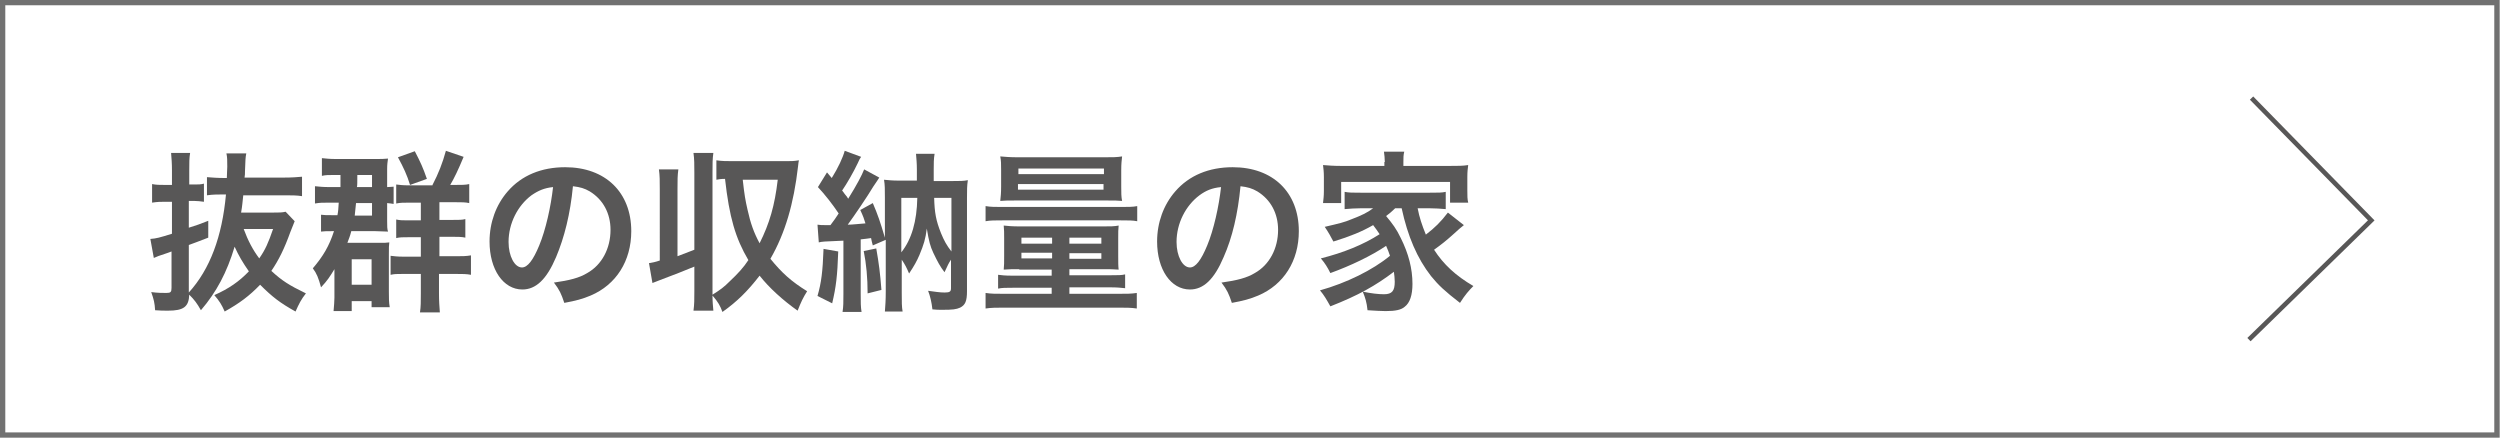 <?xml version="1.0" encoding="utf-8"?>
<!-- Generator: Adobe Illustrator 27.4.1, SVG Export Plug-In . SVG Version: 6.00 Build 0)  -->
<svg version="1.1" xmlns="http://www.w3.org/2000/svg" xmlns:xlink="http://www.w3.org/1999/xlink" x="0px" y="0px"
	 viewBox="0 0 578.6 101.3" style="enable-background:new 0 0 578.6 101.3;" xml:space="preserve">
<style type="text/css">
	.st0{fill:none;stroke:#717171;stroke-width:1.25;stroke-miterlimit:10;}
	.st1{fill:#585757;}
	.st2{fill:none;stroke:#585757;stroke-width:1.076;stroke-miterlimit:10;}
</style>
<g id="レイヤー_1">
</g>
<g id="_x31_0">
	<rect x="0.6" y="0.6" class="st0" width="577.3" height="100.1"/>
	<g>
		<g>
			<path class="st1" d="M68.2,51.2c-0.2,0.5-0.5,1.2-1,2.5c-1.4,3.9-2.7,6.5-4.4,9c2.5,2.3,4.1,3.3,8,5.2c-1.1,1.4-1.6,2.4-2.4,4.2
				c-3.6-2-5.4-3.4-8.2-6.2c-2.5,2.6-4.8,4.3-8.2,6.2c-0.7-1.6-1.2-2.4-2.4-3.8c3.4-1.5,5.8-3.2,8-5.5c-1.4-2-2.4-3.7-3.3-5.7
				c-1.8,6-4.2,10.5-7.8,14.7c-0.9-1.6-1.5-2.4-2.7-3.6c-0.1,2.8-1.3,3.7-4.9,3.7c-0.9,0-1.9,0-3-0.1c-0.1-1.7-0.3-2.5-0.9-4.2
				c1.5,0.2,2.6,0.2,3.5,0.2c1,0,1.2-0.2,1.2-1.2v-8.4l-0.8,0.3c-1.9,0.6-2.9,1-3.3,1.2l-0.8-4.4c1.4-0.1,2.1-0.3,5-1.2v-7.4h-1.6
				c-1,0-1.7,0-3,0.2v-4.3c1,0.2,1.8,0.2,3,0.2h1.6v-3.3c0-1.8-0.1-2.8-0.2-4.1H44c-0.2,1.2-0.2,2.2-0.2,4v3.3H45
				c0.9,0,1.5,0,2.2-0.2v4.2c-0.8-0.1-1.5-0.2-2.3-0.2h-1.2v6.2c1.9-0.6,2.5-0.8,4.5-1.6v3.9c-2.5,1-3.2,1.2-4.5,1.7v11
				c4.9-5.4,7.7-12.9,8.6-22.7c-1.8,0-3,0-4.4,0.2V41c1.2,0.1,2.5,0.2,4.4,0.2h0.2c0-1.2,0.1-1.7,0.1-2.6c0-1.5,0-2.2-0.2-3.1h4.6
				c-0.2,1-0.2,1.5-0.3,4.1c0,0.7,0,0.8-0.1,1.5h9.1c1.9,0,3.1-0.1,4.2-0.2v4.5c-1.2-0.2-2.4-0.2-4.2-0.2h-9.4
				c-0.2,1.7-0.2,2.3-0.5,4h7.4c1.4,0,2.1,0,2.9-0.2L68.2,51.2z M56.4,53c1,2.7,2.1,4.8,3.6,6.8c1.4-2,2.1-3.6,3.2-6.8H56.4z"/>
			<path class="st1" d="M78.8,43.3c0-0.9,0-1.2,0-2.8h-1.7c-1,0-1.8,0-2.6,0.2v-4.1c0.9,0.1,1.9,0.2,3.2,0.2h9c1.5,0,2.2,0,3.1-0.1
				c-0.1,0.8-0.2,1.3-0.2,2.4v4.2c0.7,0,1.1-0.1,1.5-0.1v4c-0.5-0.1-0.7-0.1-1.5-0.2v4.2c0,1.1,0,1.8,0.2,2.4c-1,0-1.9-0.1-2.9-0.1
				h-5.6c-0.3,1.2-0.5,1.6-0.9,2.7h7.3c1.3,0,1.8,0,2.4-0.1c-0.1,0.7-0.1,1.2-0.1,2.8v8.6c0,1.4,0,2.5,0.2,3.6H86v-1.4h-4.6v2.3
				h-4.2c0.1-1.2,0.2-2.2,0.2-3.1v-4.2c0-1.2,0-1.4,0-2.4c-1.1,1.8-1.6,2.6-3.1,4.2c-0.6-2.2-1-3.2-1.9-4.4c2.4-2.8,3.8-5.2,4.9-8.6
				h-0.3c-1.4,0-1.9,0-2.7,0.1v-3.9c0.8,0.1,1.3,0.1,2.5,0.1h1.3c0.2-1,0.2-1.4,0.3-2.9h-1.9c-2,0-2.4,0-3.6,0.2v-4
				c1.1,0.1,1.7,0.2,3.6,0.2H78.8z M81.4,65.9H86V60h-4.6V65.9z M82.4,47c-0.1,1.1-0.2,2-0.3,2.9h4V47H82.4z M86.1,43.3v-2.8h-3.4
				c0,1.6,0,2.6-0.1,2.8H86.1z M100.1,42.8c1.4-2.7,2.3-5,3.1-7.9l4.1,1.4c-1.2,2.9-2.2,5-3.1,6.5h1c1.7,0,2.5,0,3.4-0.2V47
				c-0.9-0.2-1.8-0.2-3.2-0.2h-3.7v4.1h2.7c1.8,0,2.6,0,3.3-0.2V55c-0.8-0.2-1.9-0.2-3.3-0.2h-2.7v4.5h3.8c1.4,0,2.4,0,3.5-0.2v4.5
				c-1-0.2-2-0.2-3.4-0.2h-4v4.5c0,1.9,0.1,3,0.2,4.4h-4.6c0.2-1.3,0.2-2.5,0.2-4.4v-4.5h-4.2c-1.4,0-1.9,0-2.8,0.2v-4.4
				c0.8,0.1,1.6,0.2,2.9,0.2h4.1v-4.5h-2.8c-1.5,0-2,0-2.9,0.2v-4.3c0.9,0.2,1.5,0.2,2.8,0.2h2.9v-4.1h-2.6c-1.4,0-2.2,0-3.1,0.2
				v-4.4c0.9,0.1,1.4,0.2,3.2,0.2H100.1z M94.9,42.8c-0.7-2.3-1.5-4-2.8-6.4L96,35c1.3,2.5,1.9,3.8,2.8,6.4L94.9,42.8z"/>
			<path class="st1" d="M128.7,59.5c-2.2,5.2-4.7,7.5-7.8,7.5c-4.4,0-7.6-4.6-7.6-11.1c0-4.4,1.5-8.5,4.2-11.6
				c3.2-3.7,7.8-5.6,13.3-5.6c9.3,0,15.3,5.8,15.3,14.8c0,6.9-3.5,12.4-9.4,14.9c-1.9,0.8-3.4,1.2-6.1,1.7c-0.7-2.1-1.1-3-2.4-4.7
				c3.6-0.5,5.9-1.1,7.7-2.2c3.4-1.9,5.4-5.7,5.4-10c0-3.8-1.7-7-4.8-8.9c-1.2-0.7-2.2-1-3.9-1.2C132,49.5,130.6,55,128.7,59.5z
				 M123,45.2c-3.2,2.4-5.3,6.5-5.3,10.8c0,3.3,1.4,5.9,3.1,5.9c1.3,0,2.6-1.7,4-5.1c1.5-3.6,2.7-9,3.2-13.5
				C126,43.5,124.6,44.1,123,45.2z"/>
			<path class="st1" d="M156.8,59.3c1.6-0.6,2.1-0.8,3.9-1.5V40c0-2,0-3.1-0.2-4.6h4.6c-0.2,1.4-0.2,2.5-0.2,4.6v27.4
				c0,0.5,0,0.5,0,0.8c1.9-1.2,2.6-1.7,4.1-3.2c1.7-1.6,3.1-3.1,4.2-4.8c-3-5.1-4.4-9.9-5.4-18.8c-1,0-1.4,0.1-2,0.2v-4.5
				c1.3,0.2,2.4,0.2,4.1,0.2h11.9c1.2,0,2,0,3.1-0.2c-0.1,0.5-0.1,0.5-0.2,1.4c-1,8.7-3,15.5-6.4,21.4c2.7,3.3,4.8,5.2,8.5,7.5
				c-1,1.6-1.4,2.5-2.2,4.5c-3.4-2.4-6.6-5.3-8.8-8.1c-2.7,3.5-5.2,6-8.6,8.4c-0.5-1.4-1-2.3-2.3-3.8c0,1.5,0.1,2.3,0.2,3.5h-4.6
				c0.2-1.5,0.2-2.6,0.2-4.6v-5.6c-2.2,0.9-4.9,2-7.9,3.1c-0.8,0.3-1,0.4-1.8,0.7l-0.8-4.6c1.2-0.2,1.5-0.3,2.5-0.6V43.8
				c0-2,0-3.1-0.2-4.6h4.5c-0.2,1.4-0.2,2.5-0.2,4.6V59.3z M171.9,41.6c0.4,3.6,0.6,4.7,1.1,6.9c0.7,3.2,1.5,5.4,2.8,7.8
				c2.3-4.6,3.5-8.7,4.2-14.7H171.9z"/>
			<path class="st1" d="M189.2,52c0.7,0.1,1,0.1,1.8,0.1c0.2,0,0.4,0,1.2,0c0.9-1.2,1.2-1.6,1.9-2.7c-1.4-2.1-3.2-4.4-4.8-6.1
				l2.1-3.4c0.5,0.6,0.7,0.8,1.1,1.3c1.5-2.4,2.6-4.8,3-6.3l3.8,1.4c-0.3,0.4-0.4,0.6-0.8,1.5c-1,2.1-2.5,4.7-3.6,6.3
				c0.3,0.4,0.5,0.6,0.6,0.8c0.5,0.6,0.6,0.7,0.8,1.1c2-3.2,3.2-5.5,3.7-6.8l3.5,1.9c-0.3,0.5-0.6,0.9-1.4,2.1
				c-1.3,2.2-4.5,6.9-5.9,8.8c1.2,0,2.5-0.2,4.1-0.3c-0.3-1-0.5-1.6-1.2-3.1L202,47c1.2,2.8,1.7,4.3,2.8,8v-9.2c0-2,0-3-0.2-4.2
				c1.2,0.1,1.8,0.2,3.5,0.2h4.1v-2.6c0-1.4-0.1-2.4-0.2-3.6h4.3c-0.2,1.2-0.2,2.2-0.2,3.7v2.6h4.4c1.7,0,2.5,0,3.5-0.2
				c-0.2,1.3-0.2,2.3-0.2,4.2v21.5c0,2.3-0.4,3.2-1.6,3.8c-0.9,0.4-1.7,0.5-4.1,0.5c-0.9,0-1.4,0-2.3-0.1c-0.2-1.7-0.5-3-1-4.3
				c1.5,0.2,2.7,0.4,3.8,0.4c1.2,0,1.5-0.2,1.5-1v-6.6c-0.6,0.9-0.7,1.2-1.5,2.9c-1-1.3-1.6-2.4-2.6-4.5c-0.7-1.5-1-2.6-1.5-5.6
				c-0.3,2.4-0.7,3.7-1.7,6.1c-0.6,1.4-1.2,2.5-2.4,4.3c-0.6-1.4-0.9-2-1.7-3.2v7.7c0,2.1,0,3.2,0.2,4.3h-4.1
				c0.1-1.3,0.2-2.6,0.2-4.6v-12l-3,1.3c-0.2-0.9-0.3-1-0.4-1.7c-0.9,0.1-1.2,0.2-2.4,0.3V68c0,2,0,3,0.2,4.2H195
				c0.2-1.3,0.2-2.3,0.2-4.2V55.7c-4.8,0.2-4.8,0.2-5.7,0.4L189.2,52z M194,58.2c-0.2,5.7-0.5,8.2-1.4,12l-3.4-1.7
				c0.9-3.1,1.2-5.6,1.4-10.9L194,58.2z M202.8,57.5c0.6,3.4,0.9,5.7,1.2,9.6l-3.2,0.8c0-3.6-0.3-6.8-0.9-9.8L202.8,57.5z
				 M208.6,58.4c2.4-3,3.6-7.2,3.7-12.6h-3.7V58.4z M216.2,45.8c0.1,3.4,0.4,5.2,1.6,8.2c0.7,1.7,1.3,2.8,2.4,4.2V45.8H216.2z"/>
			<path class="st1" d="M228.1,47.7c1.2,0.2,2.1,0.2,4.1,0.2h27c1.9,0,3,0,4-0.2v3.5c-1.1-0.2-1.9-0.2-3.9-0.2h-27.2
				c-1.9,0-2.9,0-4,0.2V47.7z M235.9,62.3c-1.5,0-2.5,0-3.6,0.1c0.1-0.9,0.1-1.6,0.1-3.2v-4c0-1.3,0-2-0.1-3
				c0.9,0.1,1.9,0.2,3.7,0.2h19.3c1.7,0,2.6,0,3.6-0.2c-0.1,0.9-0.1,1.6-0.1,2.9v4.1c0,1.5,0,2.4,0.1,3.2c-1.1-0.1-2.2-0.1-3.6-0.1
				h-7.8v1.4h9.7c1.6,0,2.4,0,3.2-0.2v3.2c-0.9-0.1-1.9-0.2-3.4-0.2h-9.5V68h11.2c2.1,0,3.1,0,4.4-0.2v3.6c-1.3-0.2-2.5-0.2-4.4-0.2
				h-26.2c-1.9,0-3,0-4.4,0.2v-3.6c1.3,0.2,2.3,0.2,4.4,0.2h10.9v-1.4h-9c-1.6,0-2.5,0-3.4,0.2v-3.2c0.8,0.1,1.6,0.2,3.2,0.2h9.2
				v-1.4H235.9z M235.4,46.4c-2,0-2.9,0-3.9,0.1c0.1-0.9,0.2-1.8,0.2-3.3v-3.8c0-1.4,0-2.2-0.2-3.2c1.2,0.1,2.2,0.2,4.1,0.2h20
				c1.9,0,2.9,0,4.1-0.2c-0.1,1-0.2,1.6-0.2,3.2v3.8c0,1.4,0,2.4,0.2,3.3c-1-0.1-1.8-0.1-3.9-0.1H235.4z M235.6,43.9h19.8v-1.3
				h-19.8V43.9z M235.7,40.3h19.8V39h-19.8V40.3z M236.4,55v1.4h7.1V55H236.4z M236.4,58.5v1.3h7.1v-1.3H236.4z M247.5,56.4h7.4V55
				h-7.4V56.4z M247.5,59.9h7.4v-1.3h-7.4V59.9z"/>
			<path class="st1" d="M283.2,59.5c-2.2,5.2-4.7,7.5-7.8,7.5c-4.4,0-7.6-4.6-7.6-11.1c0-4.4,1.5-8.5,4.2-11.6
				c3.2-3.7,7.8-5.6,13.3-5.6c9.3,0,15.3,5.8,15.3,14.8c0,6.9-3.5,12.4-9.4,14.9c-1.9,0.8-3.4,1.2-6.1,1.7c-0.7-2.1-1.1-3-2.4-4.7
				c3.6-0.5,5.9-1.1,7.7-2.2c3.4-1.9,5.4-5.7,5.4-10c0-3.8-1.7-7-4.8-8.9c-1.2-0.7-2.2-1-3.9-1.2C286.5,49.5,285.2,55,283.2,59.5z
				 M277.6,45.2c-3.2,2.4-5.3,6.5-5.3,10.8c0,3.3,1.4,5.9,3.1,5.9c1.3,0,2.6-1.7,4-5.1c1.5-3.6,2.7-9,3.2-13.5
				C280.5,43.5,279.1,44.1,277.6,45.2z"/>
			<path class="st1" d="M322.9,48.2c-0.8,0.8-1.2,1.1-2.1,1.8c1.5,1.8,2.4,3,3.4,5.1c1.8,3.6,2.7,7.1,2.7,10.6
				c0,2.6-0.6,4.4-1.8,5.3c-0.8,0.7-2.1,1-4.4,1c-1,0-2.6-0.1-4.2-0.2c-0.2-1.9-0.5-2.8-1.1-4.3c1.9,0.4,3.6,0.6,4.9,0.6
				c1.9,0,2.5-0.8,2.5-2.9c0-0.8-0.1-1.5-0.2-2.3c-4.2,3.2-8.3,5.5-14.7,8c-0.9-1.6-1.4-2.5-2.4-3.7c6.1-1.7,12.2-4.7,16.2-8
				c-0.3-0.9-0.5-1.4-0.9-2.3c-3.4,2.3-8.2,4.6-12.9,6.3c-0.7-1.4-1.2-2.2-2.2-3.4c5.2-1.3,9.9-3.2,13.6-5.6
				c-0.6-0.9-0.9-1.3-1.5-2.1c-2.6,1.5-5.3,2.6-9.2,3.8c-0.7-1.3-1-1.9-2-3.4c3.4-0.8,4.4-1,6.3-1.8c2.1-0.8,3.6-1.5,4.9-2.5H315
				c-1.4,0-2.6,0.1-3.8,0.2v-4c1,0.2,1.8,0.2,3.8,0.2h15.8c2.2,0,2.9,0,3.8-0.2v4c-1.2-0.1-2.4-0.2-3.8-0.2h-2.7
				c0.4,2.1,1,3.9,1.9,6.1c2.1-1.6,3.5-3,5.1-5.1l3.7,2.9c-0.9,0.7-1.2,1-2.2,1.9c-2,1.8-2.9,2.5-4.7,3.8c2.2,3.4,5,6,9.1,8.4
				c-1,1-1.9,2-3.1,3.9c-3.5-2.7-5-4.1-6.7-6.2c-3.2-4.1-5.4-9.2-6.8-15.7H322.9z M320.5,37.5c0-0.9-0.1-1.6-0.2-2.4h4.7
				c-0.2,0.8-0.2,1.4-0.2,2.4v0.9h10.7c1.9,0,3.1,0,4.3-0.2c-0.1,0.8-0.2,1.5-0.2,2.8v3.1c0,1.2,0,2,0.2,2.8h-4.2v-4.8h-25.2V47
				h-4.2c0.1-0.9,0.2-1.6,0.2-2.8V41c0-1.2-0.1-2-0.2-2.8c1.2,0.1,2.4,0.2,4.2,0.2h10V37.5z"/>
		</g>
	</g>
	<polyline class="st2" points="521.1,22.7 548.8,51 520.5,78.6 	"/>
</g>
</svg>
